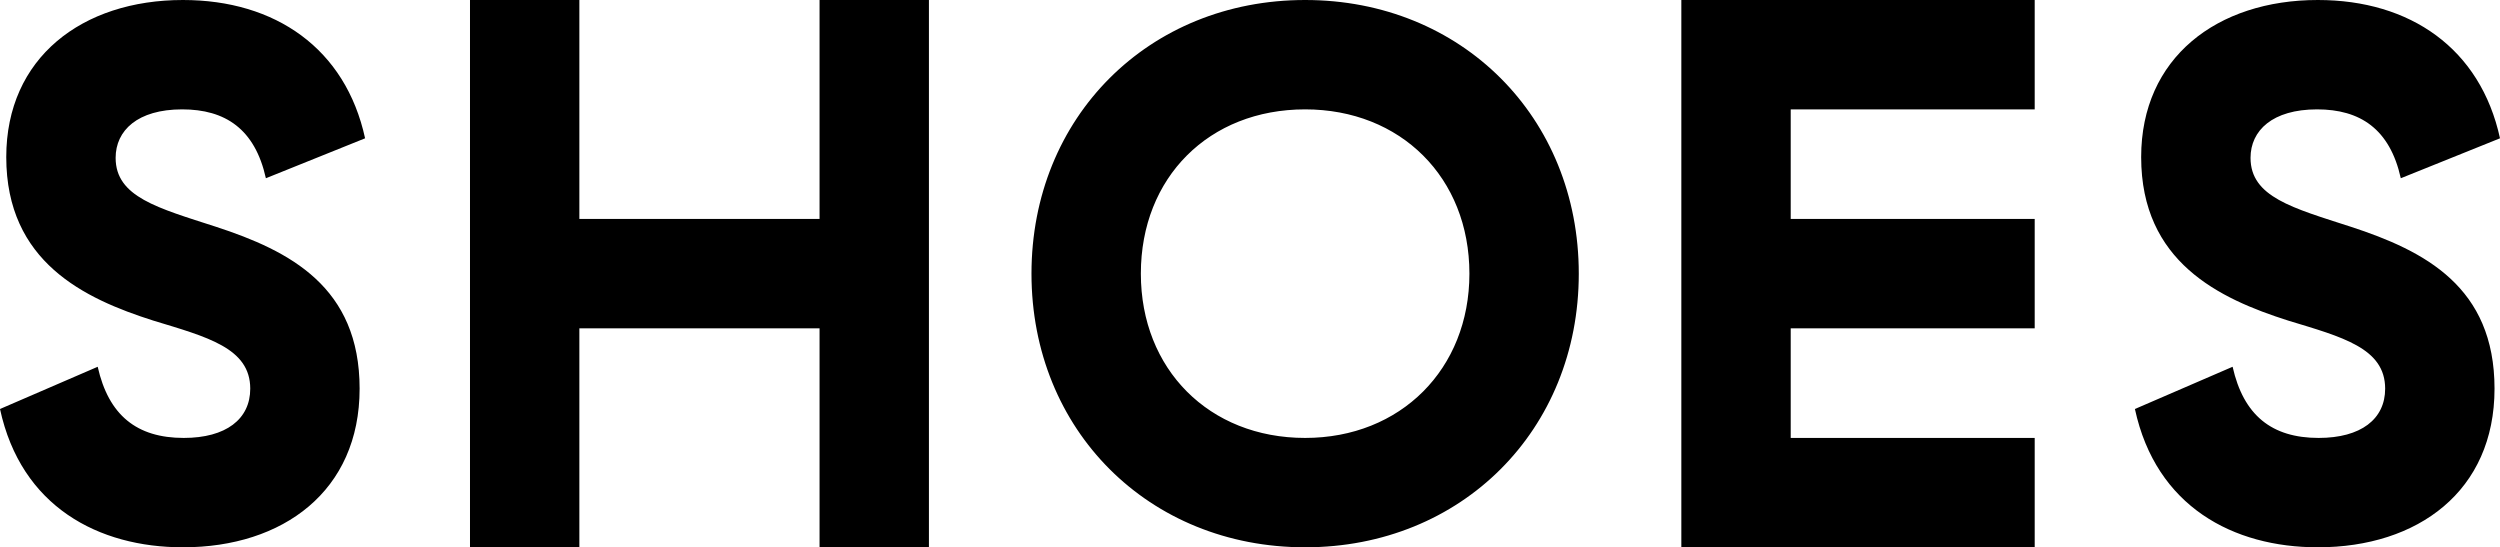 <?xml version="1.0" encoding="utf-8"?>
<!DOCTYPE svg PUBLIC "-//W3C//DTD SVG 1.1//EN" "http://www.w3.org/Graphics/SVG/1.1/DTD/svg11.dtd">
<svg version="1.1" xmlns="http://www.w3.org/2000/svg" xmlns:xlink="http://www.w3.org/1999/xlink" x="0pt" y="0pt" width="44.756pt" height="9.798pt" viewBox="0 0 44.756 9.798">
<path fill="#000000" stroke="none" stroke-width="0" d="M 0.112,2.812 C 0.112,4.689 1.511,5.347 2.743,5.739 3.709,6.033 4.48,6.23 4.48,6.958 4.48,7.504 4.046,7.84 3.289,7.84 2.449,7.84 1.944,7.434 1.749,6.566 L 0,7.322 C 0.378,9.071 1.763,9.798 3.275,9.798 5.067,9.798 6.438,8.791 6.438,6.958 6.438,5.137 5.193,4.493 3.864,4.059 2.827,3.723 2.07,3.527 2.07,2.826 2.07,2.336 2.463,1.958 3.261,1.958 4.032,1.958 4.564,2.308 4.76,3.191 L 6.536,2.476 C 6.186,0.867 4.928,0 3.275,0 1.469,0 0.112,1.035 0.112,2.812 z M 14.672,0 14.672,3.92 10.372,3.92 10.372,0 8.414,0 8.414,9.798 10.372,9.798 10.372,5.878 14.672,5.878 14.672,9.798 16.63,9.798 16.63,0 14.672,0 z M 18.466,4.899 C 18.466,7.7 20.564,9.798 23.365,9.798 26.166,9.798 28.264,7.7 28.264,4.899 28.264,2.098 26.166,0 23.365,0 20.564,0 18.466,2.098 18.466,4.899 z M 26.306,4.899 C 26.306,6.608 25.074,7.84 23.365,7.84 21.643,7.84 20.424,6.608 20.424,4.899 20.424,3.177 21.643,1.958 23.365,1.958 25.074,1.958 26.306,3.177 26.306,4.899 z M 30.1,0 30.1,9.798 36.426,9.798 36.426,7.84 32.058,7.84 32.058,5.878 36.426,5.878 36.426,3.92 32.058,3.92 32.058,1.958 36.426,1.958 36.426,0 30.1,0 z M 38.332,2.812 C 38.332,4.689 39.731,5.347 40.963,5.739 41.929,6.033 42.7,6.23 42.7,6.958 42.7,7.504 42.266,7.84 41.509,7.84 40.669,7.84 40.164,7.434 39.969,6.566 L 38.22,7.322 C 38.598,9.071 39.983,9.798 41.495,9.798 43.287,9.798 44.658,8.791 44.658,6.958 44.658,5.137 43.413,4.493 42.084,4.059 41.047,3.723 40.29,3.527 40.29,2.826 40.29,2.336 40.683,1.958 41.481,1.958 42.252,1.958 42.784,2.308 42.98,3.191 L 44.756,2.476 C 44.406,0.867 43.148,0 41.495,0 39.689,0 38.332,1.035 38.332,2.812 z" />
</svg>